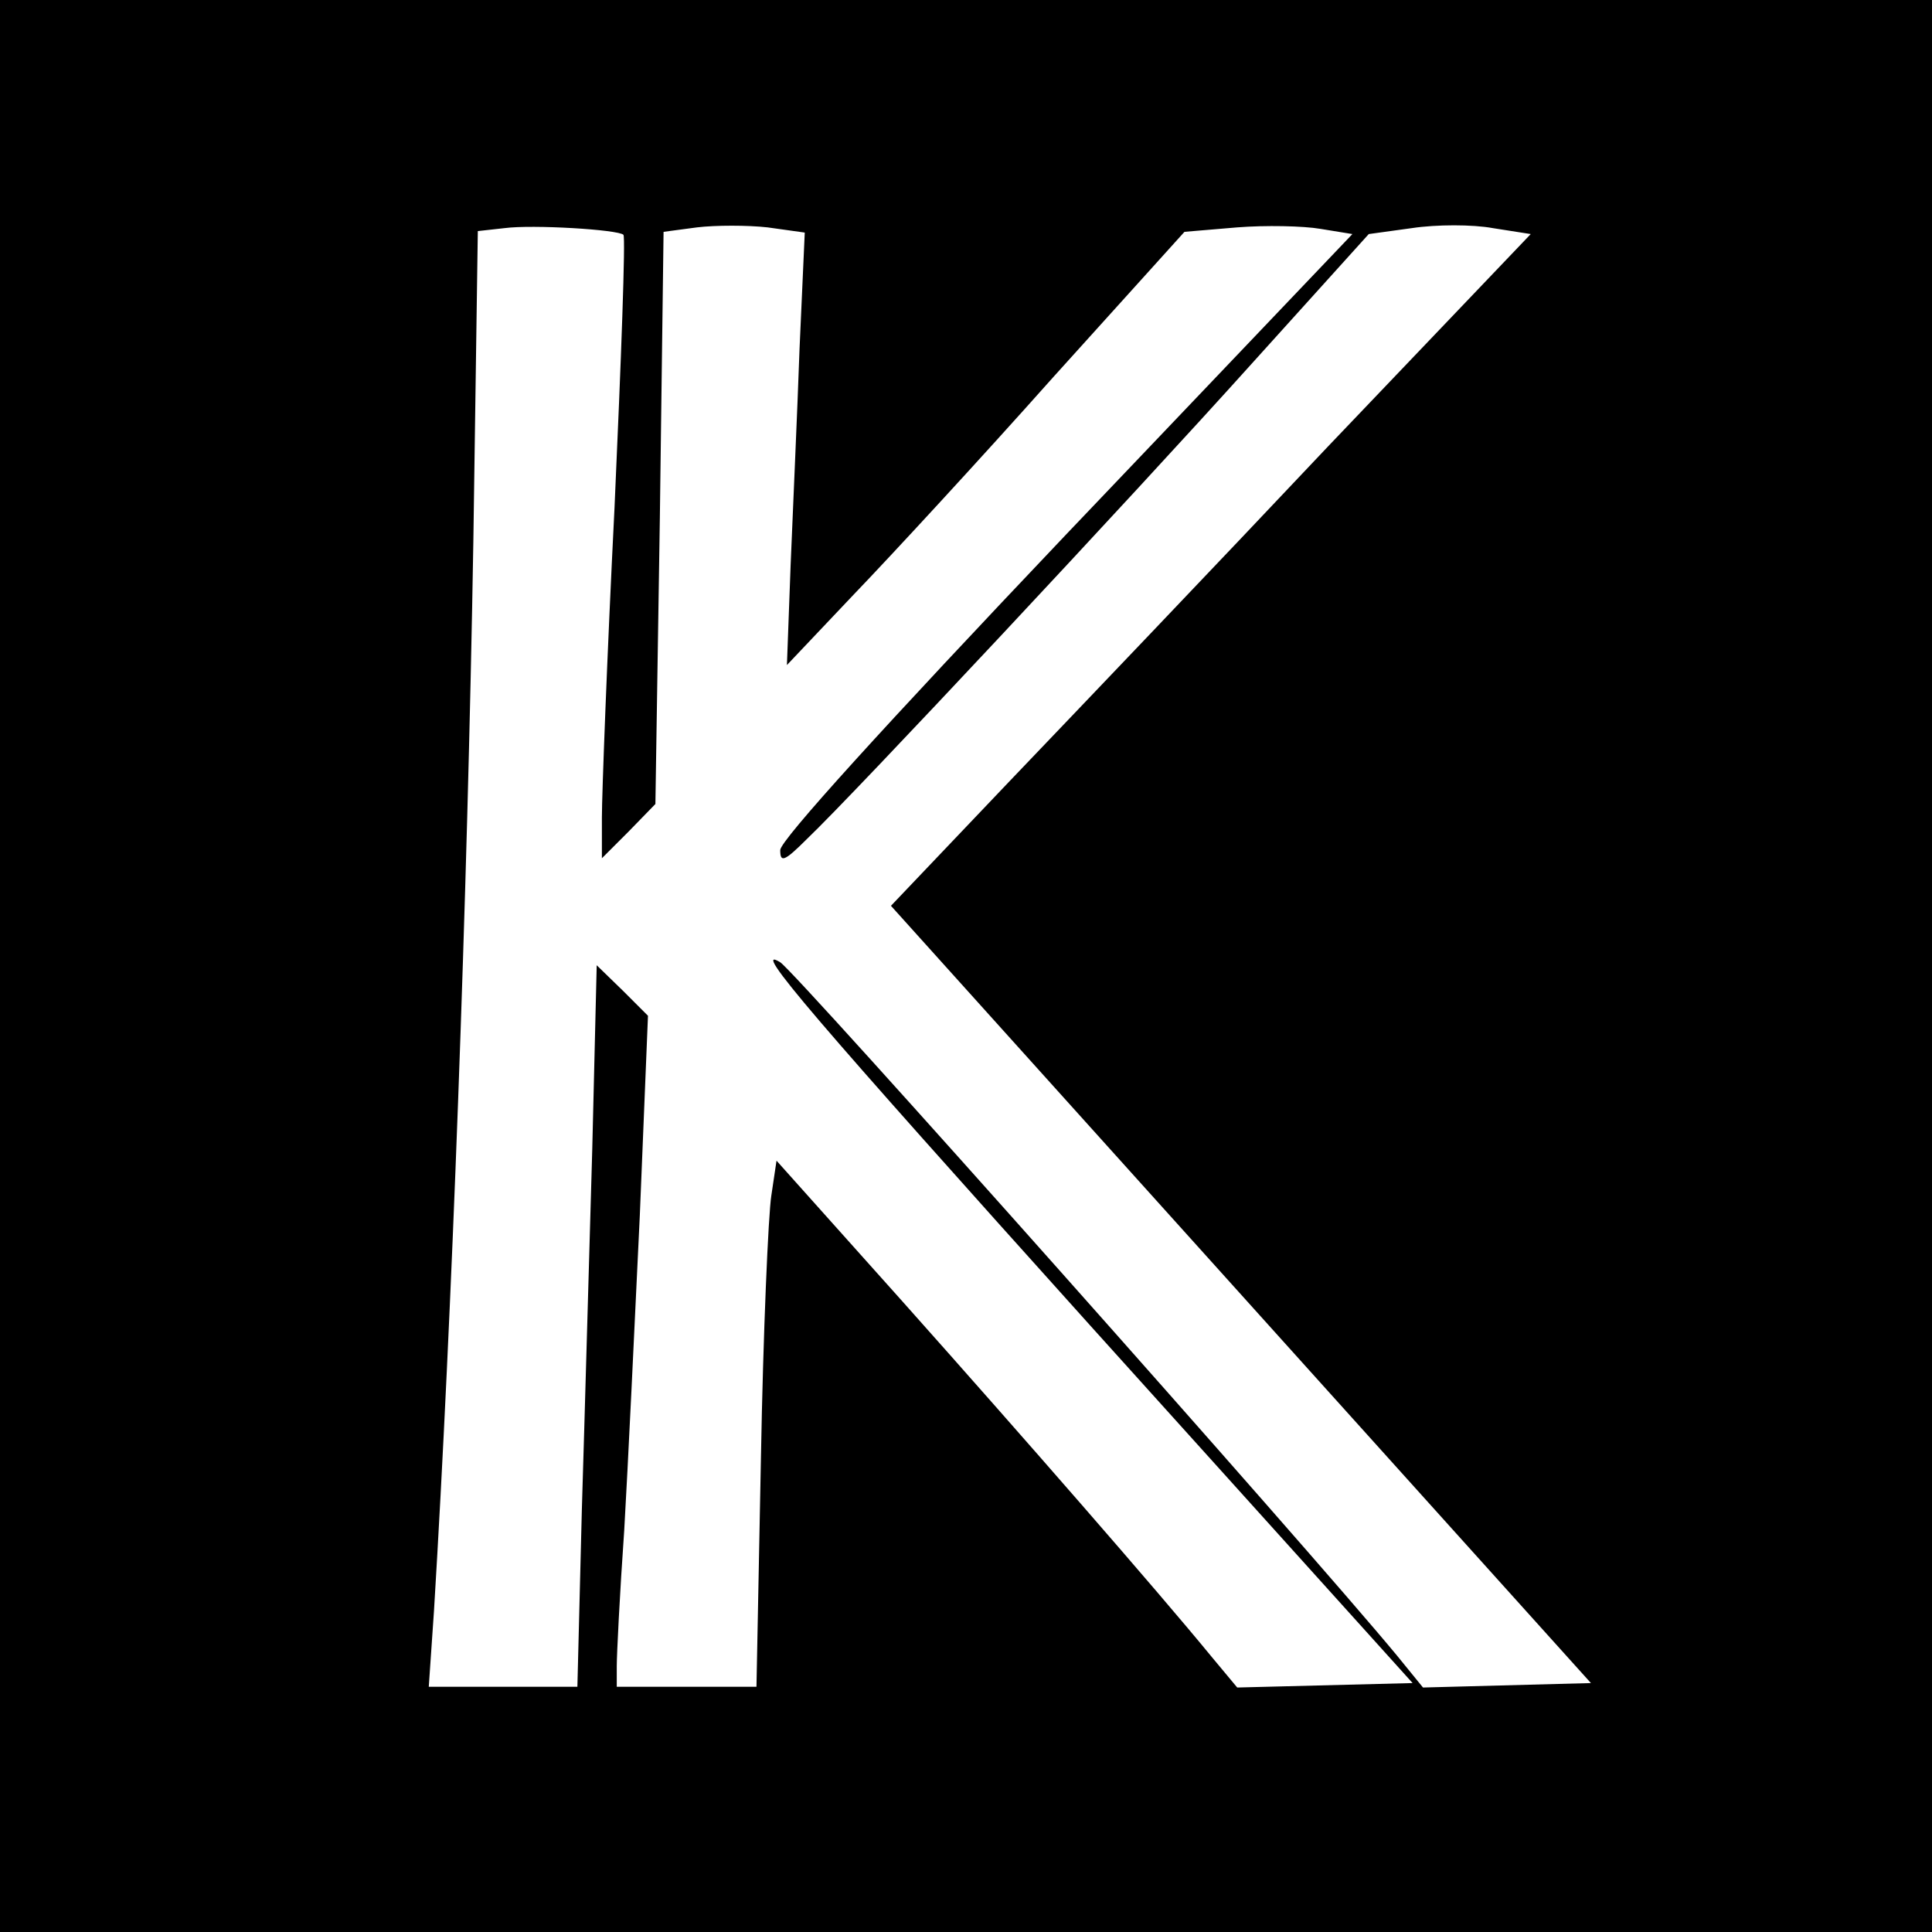 <?xml version="1.0" standalone="no"?>
<!DOCTYPE svg PUBLIC "-//W3C//DTD SVG 20010904//EN"
 "http://www.w3.org/TR/2001/REC-SVG-20010904/DTD/svg10.dtd">
<svg version="1.0" xmlns="http://www.w3.org/2000/svg"
 width="260pt" height="260pt" viewBox="0 0 260 260"
 preserveAspectRatio="xMidYMid meet">
<g transform="translate(0,260) scale(0.1,-0.1)"
fill="#000000" stroke="none">
<path d="M0 1300 l0 -1300 1300 0 1300 0 0 1300 0 1300 -1300 0 -1300 0 0
-1300z m839 984 c3 -3 -3 -167 -12 -367 -10 -199 -17 -387 -17 -417 l0 -55 36
36 36 37 6 385 5 385 45 6 c25 3 68 3 95 0 l50 -7 -7 -156 c-3 -86 -9 -217
-12 -291 l-5 -135 90 95 c50 52 171 183 268 292 l177 196 71 6 c38 3 89 2 112
-2 l43 -7 -385 -404 c-246 -259 -385 -412 -385 -425 0 -17 5 -16 36 15 64 61
437 460 598 639 l158 175 58 8 c33 5 82 5 109 0 l51 -8 -273 -286 c-149 -158
-343 -361 -430 -452 l-158 -166 471 -523 471 -523 -113 -3 -113 -3 -35 43
c-119 144 -809 920 -830 933 -41 25 44 -74 420 -492 l431 -478 -118 -3 -118
-3 -35 42 c-73 89 -251 293 -415 477 l-170 190 -7 -47 c-4 -25 -11 -184 -14
-354 l-6 -307 -94 0 -94 0 0 28 c0 15 4 97 10 182 5 85 14 276 21 424 l11 269
-34 34 -35 34 -6 -248 c-4 -136 -10 -355 -14 -485 l-6 -238 -100 0 -100 0 7
102 c24 393 45 959 53 1440 l6 417 36 4 c38 5 153 -2 160 -9z"/>
</g>
</svg>
